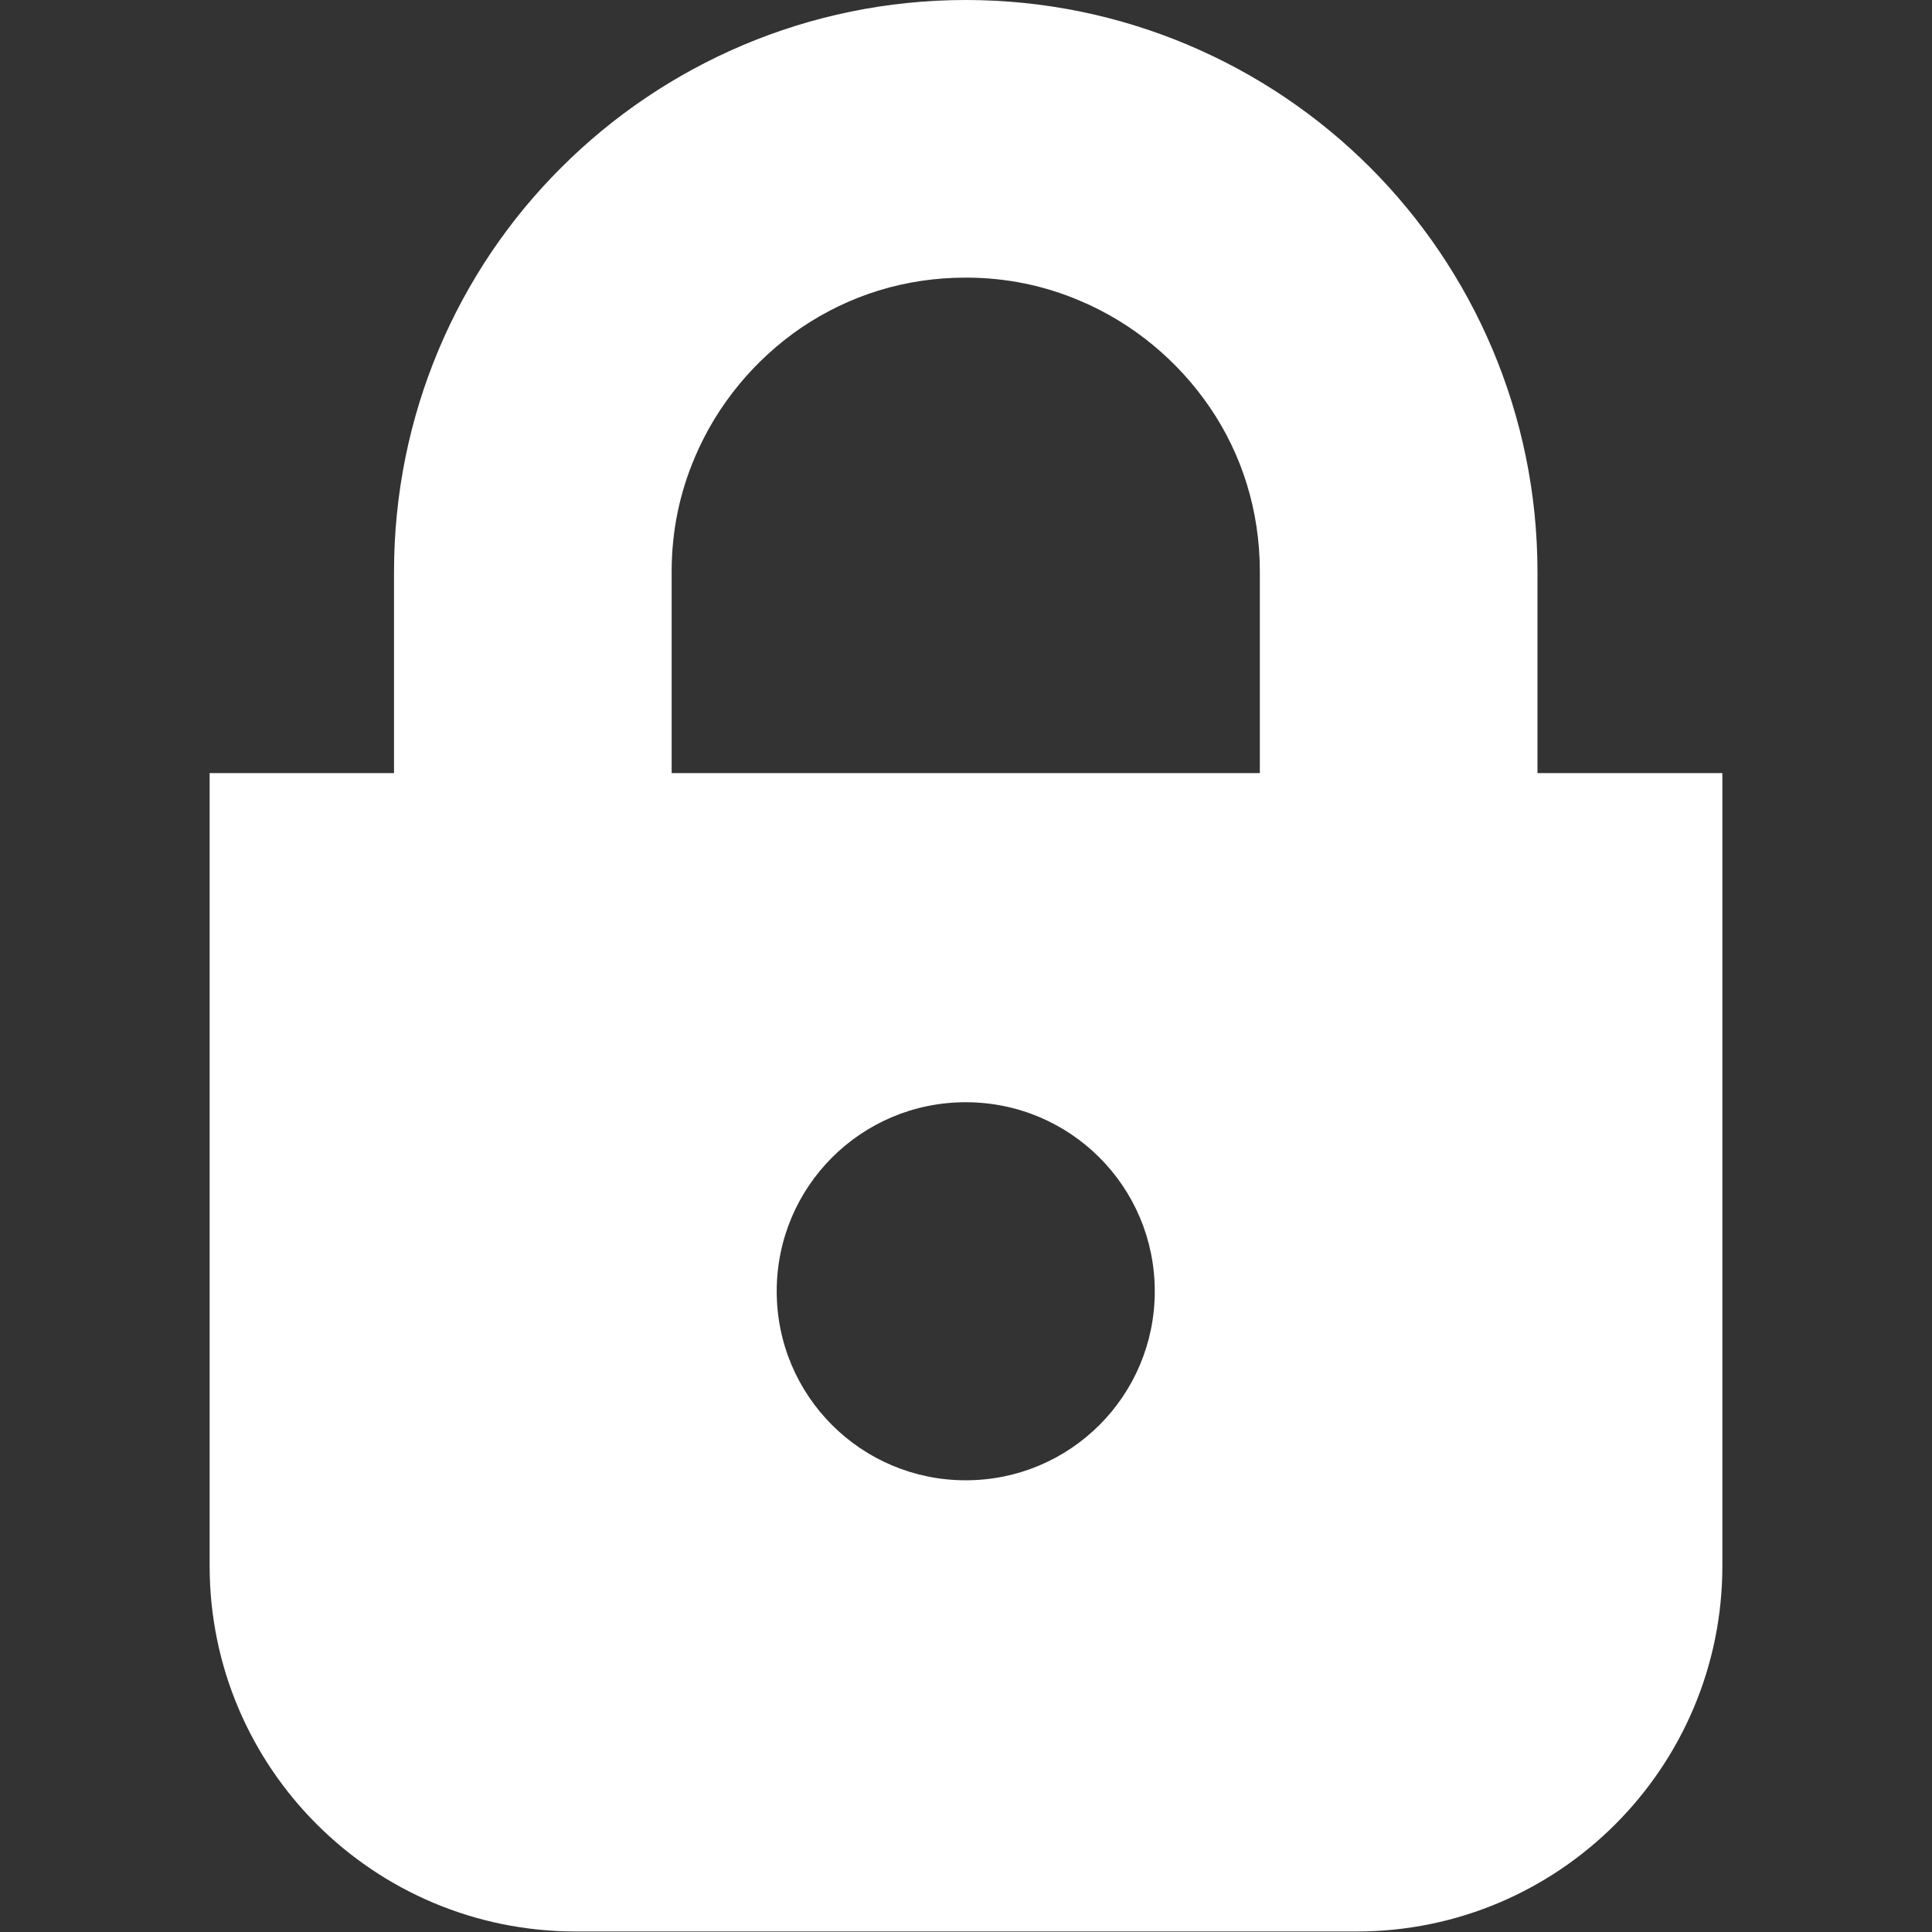<?xml version="1.0" encoding="UTF-8"?>
<svg id="lmt" xmlns="http://www.w3.org/2000/svg" viewBox="0 0 37.51 37.51">
  <rect x="0" y="0" width="37.51" height="37.51" fill="#333333" stroke="none"/>
  <defs>
    <style>
      .cls-1 {
        fill: #fff;
        stroke-width: 0px;
      }
    </style>
  </defs>
  <path class="cls-1" d="m29.85,15.01v-3.91c0-3.06-1.25-5.85-3.25-7.85C24.6,1.25,21.81,0,18.75,0c-3.06,0-5.85,1.25-7.85,3.25-2.01,2-3.25,4.79-3.25,7.85v3.91h-3.58v15.39c0,3.92,3.18,7.1,7.11,7.1h15.16c3.92,0,7.1-3.18,7.1-7.1v-15.39h-3.58Zm-16.81-3.91c0-.8.16-1.54.45-2.22.43-1.02,1.16-1.9,2.07-2.52.92-.62,2-.97,3.19-.97.8,0,1.54.16,2.22.45,1.02.43,1.9,1.16,2.52,2.07.62.91.97,2,.97,3.19v3.91h-11.42v-3.91Zm5.71,17.64c-2.03,0-3.67-1.64-3.67-3.67s1.64-3.67,3.67-3.67,3.67,1.64,3.67,3.67-1.64,3.67-3.67,3.67Z"/>
</svg>